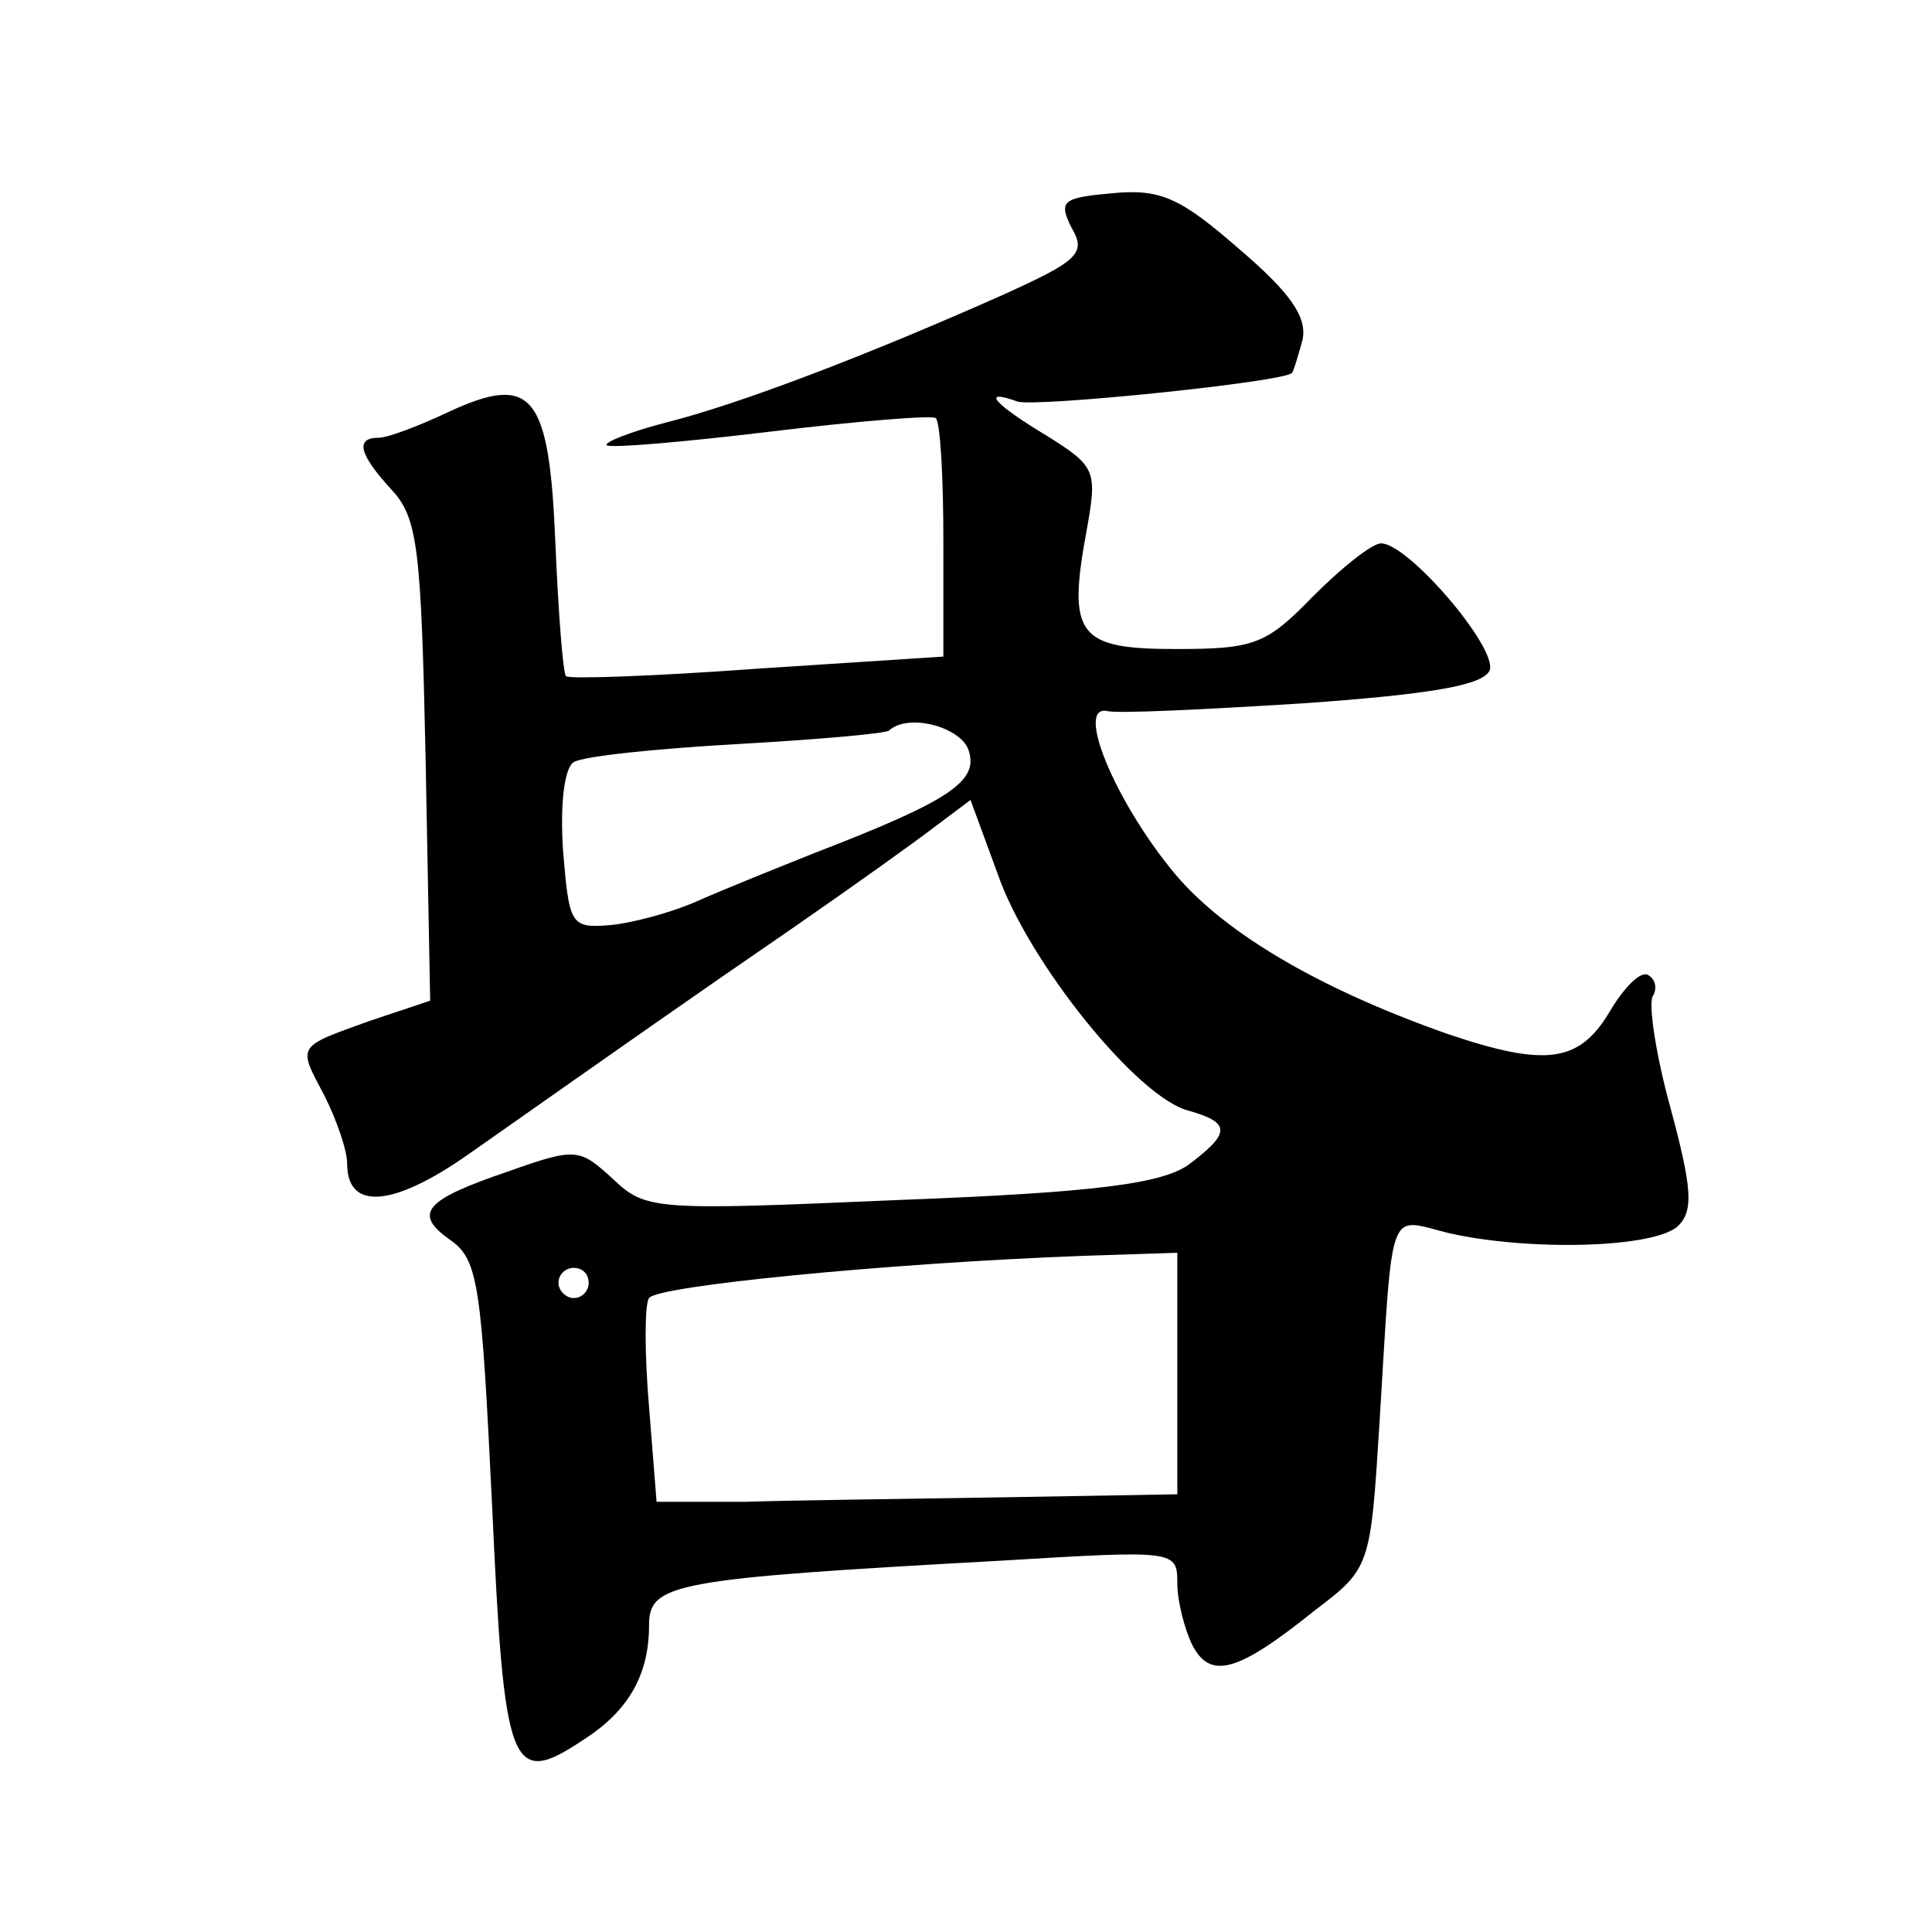 <?xml version="1.0" standalone="no"?>
<!DOCTYPE svg PUBLIC "-//W3C//DTD SVG 20010904//EN"
 "http://www.w3.org/TR/2001/REC-SVG-20010904/DTD/svg10.dtd">
<svg version="1.0" xmlns="http://www.w3.org/2000/svg"
 width="128pt" height="128pt" viewBox="0 0 128 128"
 preserveAspectRatio="xMidYMid meet">
<g transform="translate(0,128) scale(0.1,-0.1)"
fill="#0" stroke="none">
<path d="M737 1152 c-33 -3 -36 -5 -27 -23 10 -17 4 -22 -47 -45 -90 -40 -174 -72
-222 -84 -23 -6 -41 -13 -39 -15 2 -2 50 2 108 9 58 7 107 11 110 9 3 -3 5 -39
5 -81 l0 -77 -123 -8 c-68 -5 -125 -7 -127 -5 -2 2 -5 41 -7 87 -4 100 -15 114
-71 88 -19 -9 -40 -17 -46 -17 -16 0 -13 -11 8 -34 18 -19 20 -39 23 -180 l3 -159
-39 -13 c-50 -18 -49 -16 -31 -50 8 -16 15 -36 15 -45 0 -31 30 -29 80 6 111 78
148 104 215 150 39 27 81 57 94 67 l24 18 18 -49 c20 -58 93 -149 127 -157 28 -8
27 -15 -1 -36 -18 -12 -59 -18 -191 -23 -162 -7 -168 -7 -190 14 -22 20 -24 21
-69 5 -56 -19 -64 -28 -38 -46 18 -13 20 -31 27 -175 8 -175 12 -188 60 -156 30
19 44 43 44 76 0 28 15 31 233 43 116 7 117 7 117 -15 0 -12 5 -31 10 -41 12 -23
30 -18 81 23 37 28 37 29 43 125 9 147 5 135 46 125 53 -12 137 -10 152 5 10 10
9 25 -5 77 -10 36 -15 70 -12 75 3 5 2 11 -3 14 -5 3 -16 -8 -26 -25 -20 -33 -42
-36 -107 -14 -88 31 -151 69 -183 109 -38 47 -63 108 -43 105 7 -2 65 1 130 5 85
6 120 12 124 22 5 15 -54 84 -72 84 -6 0 -26 -16 -45 -35 -31 -32 -39 -35 -91 -35
-65 0 -72 9 -59 79 7 39 6 42 -26 62 -35 21 -45 32 -20 23 11 -4 178 13 182 19
1 1 4 11 7 22 3 15 -8 31 -42 60 -39 34 -52 40 -84 37z m-95 -370 c6 -20 -14 -33
-102 -67 -25 -10 -60 -24 -78 -32 -18 -8 -45 -15 -59 -16 -25 -2 -26 1 -30 50 -2
31 1 54 7 58 6 4 55 9 108 12 53 3 99 7 101 9 13 12 49 2 53 -14z m138 -412 l0
-80 -115 -2 c-63 -1 -141 -2 -172 -3 l-58 0 -5 63 c-3 35 -3 68 0 72 5 8 156 23
288 28 l62 2 0 -80z m-390 60 c0 -5 -4 -10 -10 -10 -5 0 -10 5 -10 10 0 6 5 10
10 10 6 0 10 -4 10 -10z"/>
</g>
</svg>
